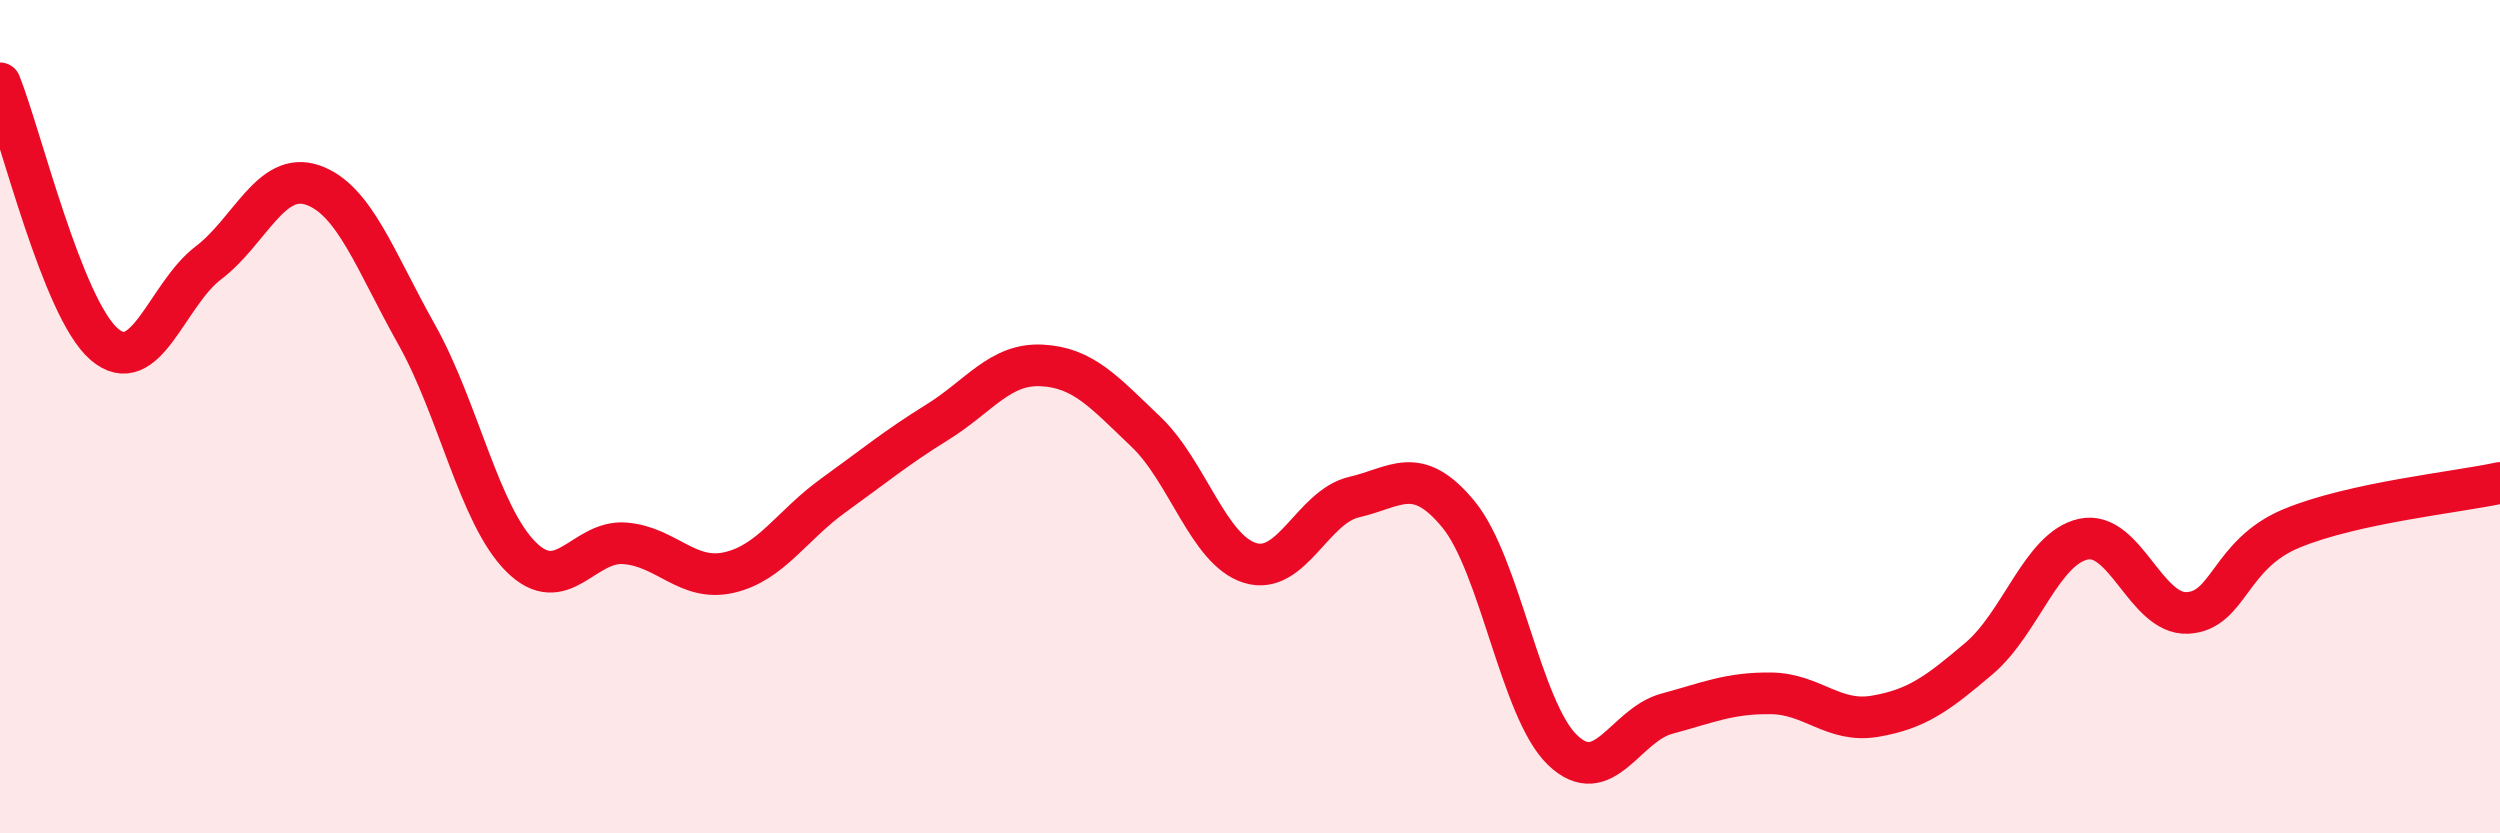 
    <svg width="60" height="20" viewBox="0 0 60 20" xmlns="http://www.w3.org/2000/svg">
      <path
        d="M 0,2 C 0.5,3.25 1.5,7.4 2.5,8.26 C 3.5,9.12 4,7.07 5,6.31 C 6,5.55 6.5,4.1 7.5,4.44 C 8.5,4.78 9,6.25 10,8.03 C 11,9.81 11.5,12.36 12.5,13.36 C 13.5,14.36 14,12.96 15,13.04 C 16,13.12 16.5,13.97 17.5,13.74 C 18.5,13.51 19,12.61 20,11.89 C 21,11.17 21.5,10.75 22.5,10.13 C 23.5,9.51 24,8.72 25,8.77 C 26,8.82 26.5,9.41 27.5,10.36 C 28.5,11.31 29,13.2 30,13.51 C 31,13.82 31.5,12.16 32.5,11.93 C 33.5,11.7 34,11.13 35,12.34 C 36,13.55 36.5,17.04 37.5,18 C 38.5,18.96 39,17.4 40,17.13 C 41,16.86 41.5,16.63 42.5,16.64 C 43.5,16.65 44,17.36 45,17.19 C 46,17.02 46.5,16.65 47.5,15.8 C 48.5,14.95 49,13.16 50,12.94 C 51,12.72 51.5,14.76 52.5,14.71 C 53.5,14.66 53.5,13.3 55,12.68 C 56.5,12.06 59,11.81 60,11.59L60 20L0 20Z"
        fill="#EB0A25"
        opacity="0.1"
        stroke-linecap="round"
        stroke-linejoin="round"
      />
      <path
        d="M 0,2 C 0.5,3.25 1.5,7.4 2.5,8.26 C 3.5,9.12 4,7.07 5,6.31 C 6,5.55 6.5,4.1 7.5,4.44 C 8.5,4.78 9,6.25 10,8.03 C 11,9.81 11.5,12.36 12.5,13.36 C 13.5,14.36 14,12.96 15,13.04 C 16,13.12 16.5,13.97 17.5,13.74 C 18.5,13.51 19,12.61 20,11.89 C 21,11.17 21.5,10.75 22.5,10.13 C 23.5,9.51 24,8.72 25,8.77 C 26,8.82 26.5,9.41 27.5,10.36 C 28.5,11.31 29,13.2 30,13.51 C 31,13.82 31.5,12.16 32.5,11.93 C 33.5,11.7 34,11.13 35,12.34 C 36,13.55 36.5,17.04 37.5,18 C 38.5,18.96 39,17.4 40,17.13 C 41,16.86 41.5,16.63 42.5,16.64 C 43.5,16.65 44,17.36 45,17.19 C 46,17.02 46.5,16.65 47.5,15.8 C 48.5,14.95 49,13.16 50,12.94 C 51,12.72 51.5,14.76 52.5,14.71 C 53.5,14.66 53.5,13.3 55,12.68 C 56.5,12.06 59,11.81 60,11.59"
        stroke="#EB0A25"
        stroke-width="1"
        fill="none"
        stroke-linecap="round"
        stroke-linejoin="round"
      />
    </svg>
  